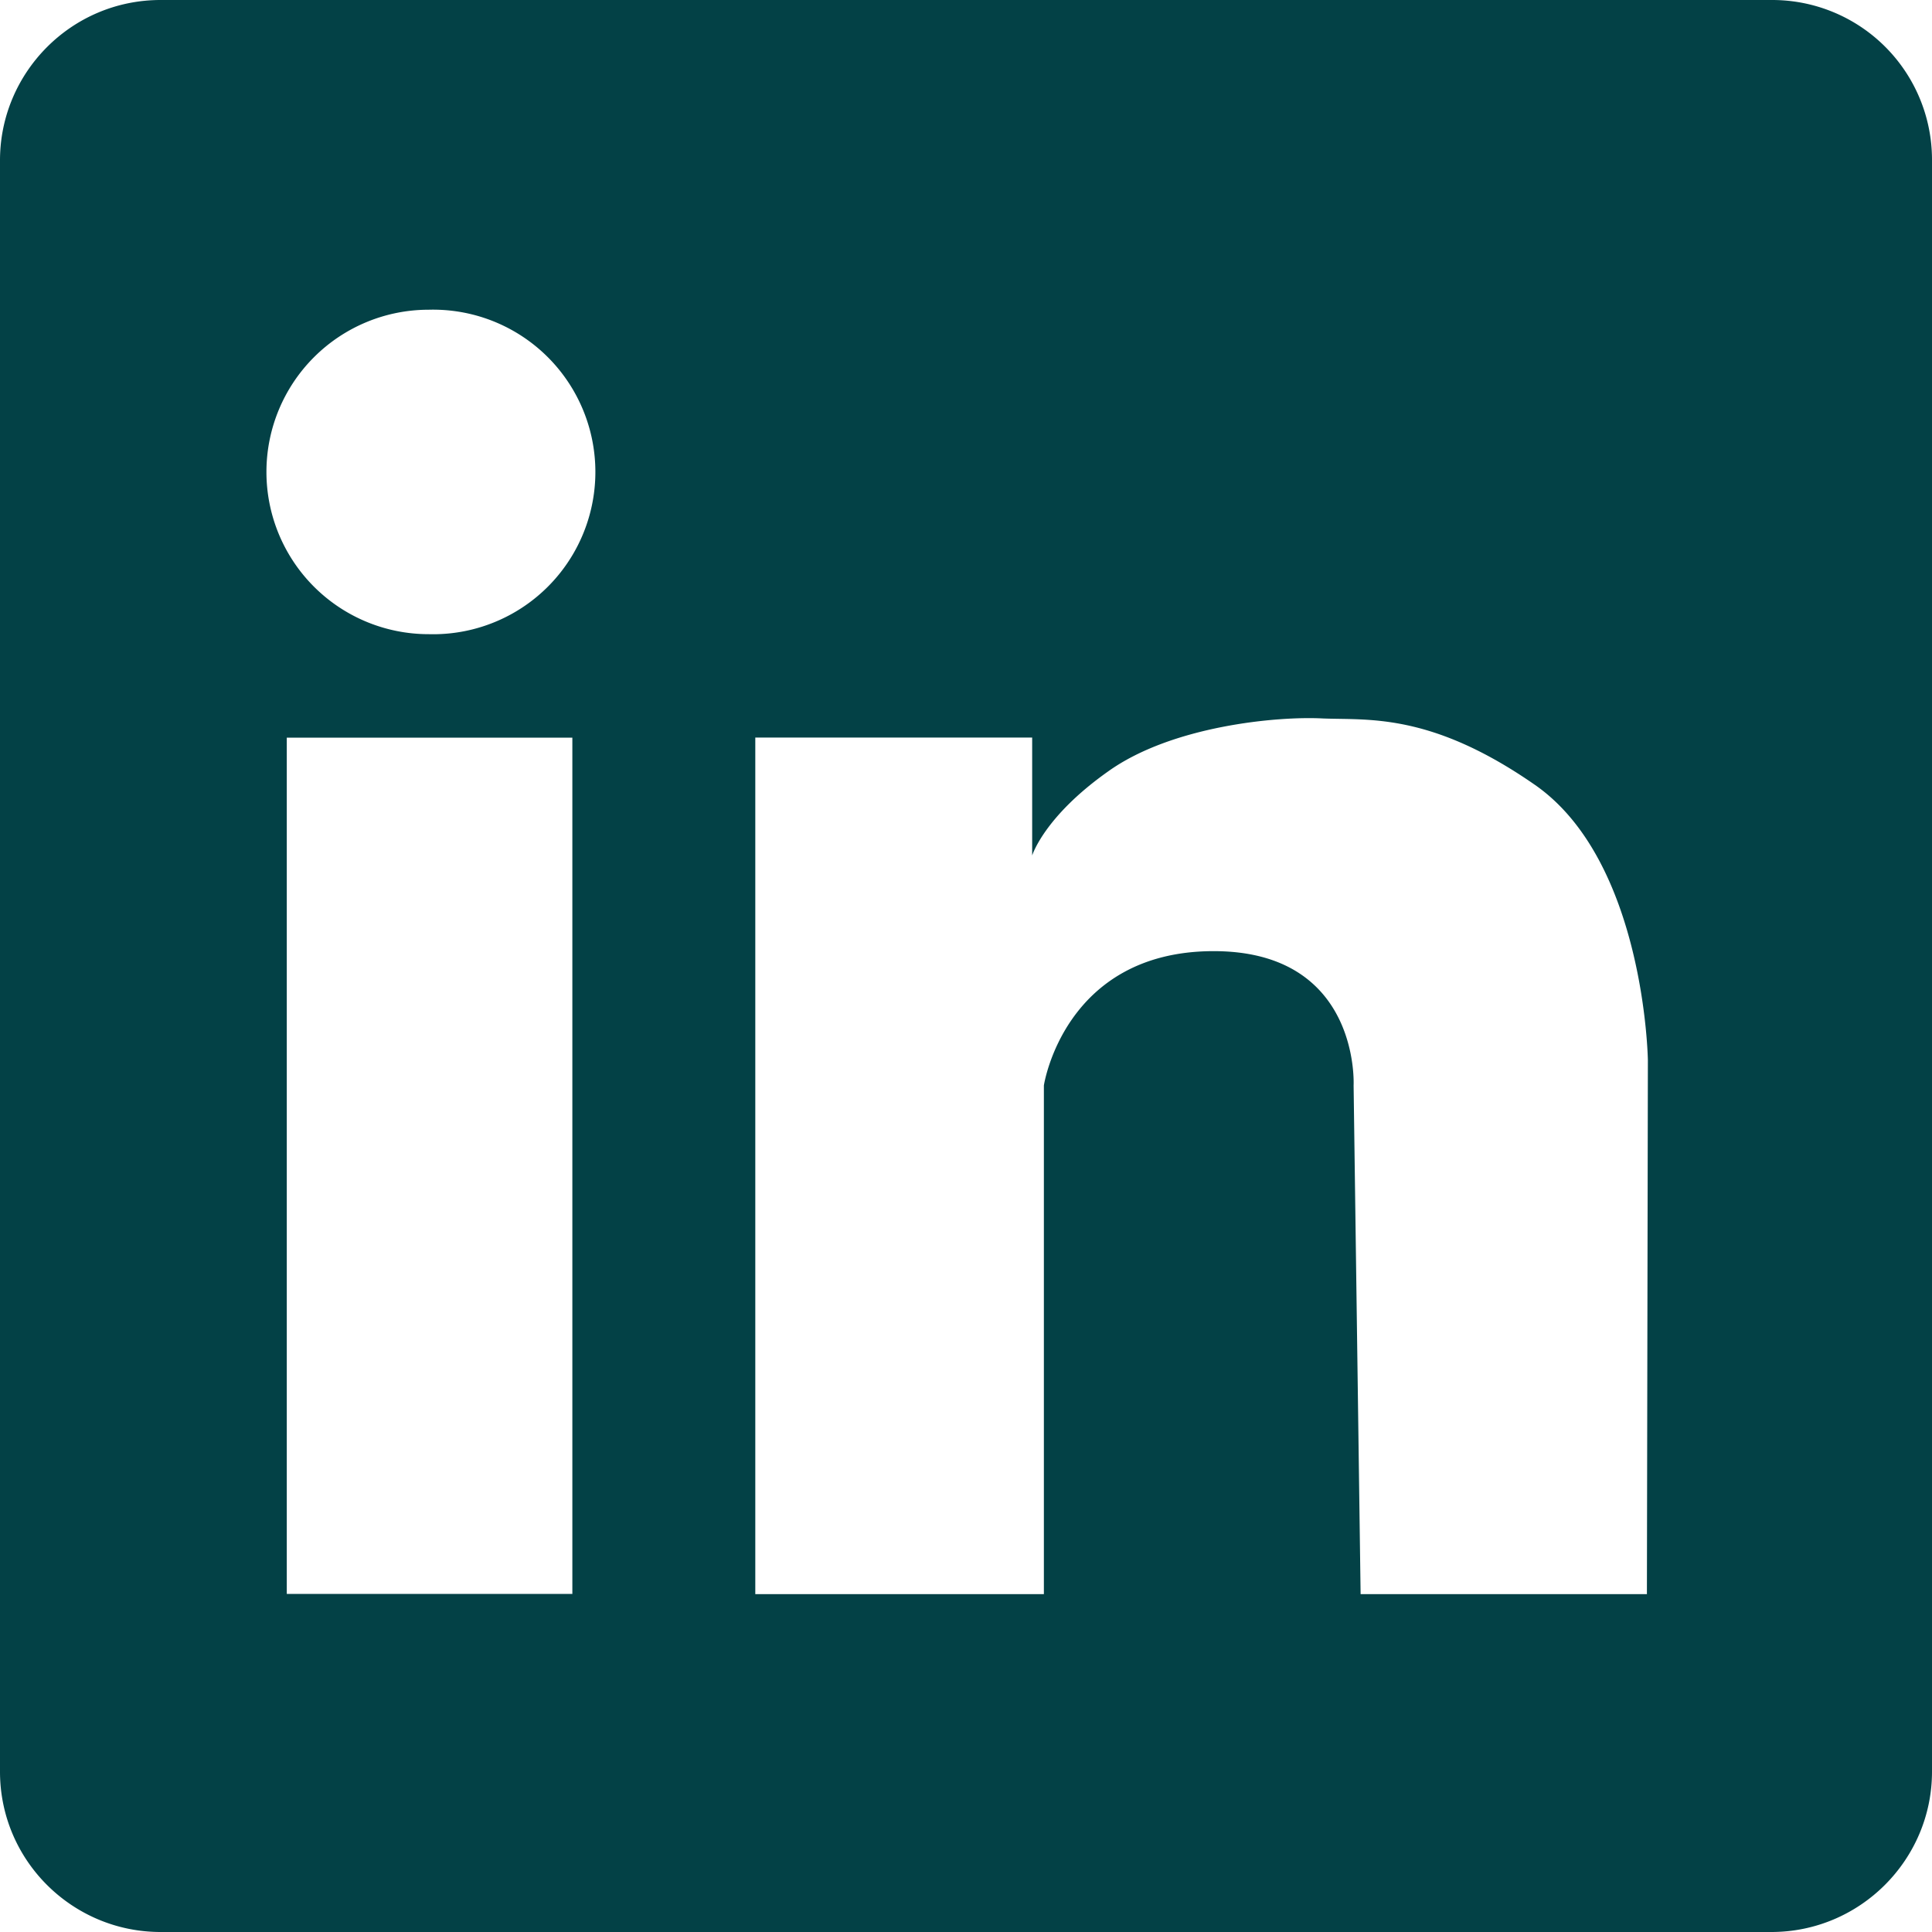 <svg xmlns="http://www.w3.org/2000/svg" width="16" height="16"><path d="M14.677 0H1.33C.59 0 0 .602 0 1.328v13.344C0 15.409.6 16 1.33 16h13.34c.734 0 1.33-.598 1.33-1.328V1.328A1.323 1.323 0 0 0 14.677 0ZM4.739 13.2H2.375V6.109H4.74v7.093ZM3.55 5.252a1.343 1.343 0 1 1 0-2.687 1.344 1.344 0 1 1 0 2.687Zm10.09 7.95h-2.372l-.058-4.213s.058-1.12-1.172-1.112c-1.227.008-1.393 1.112-1.393 1.112v4.213h-2.39V6.108h2.293v.977s.097-.32.627-.695c.526-.378 1.4-.46 1.78-.44.375.015.89-.05 1.748.544.92.63.944 2.286.944 2.286l-.008 4.42Z" fill="#034146" fill-rule="nonzero"/></svg>
